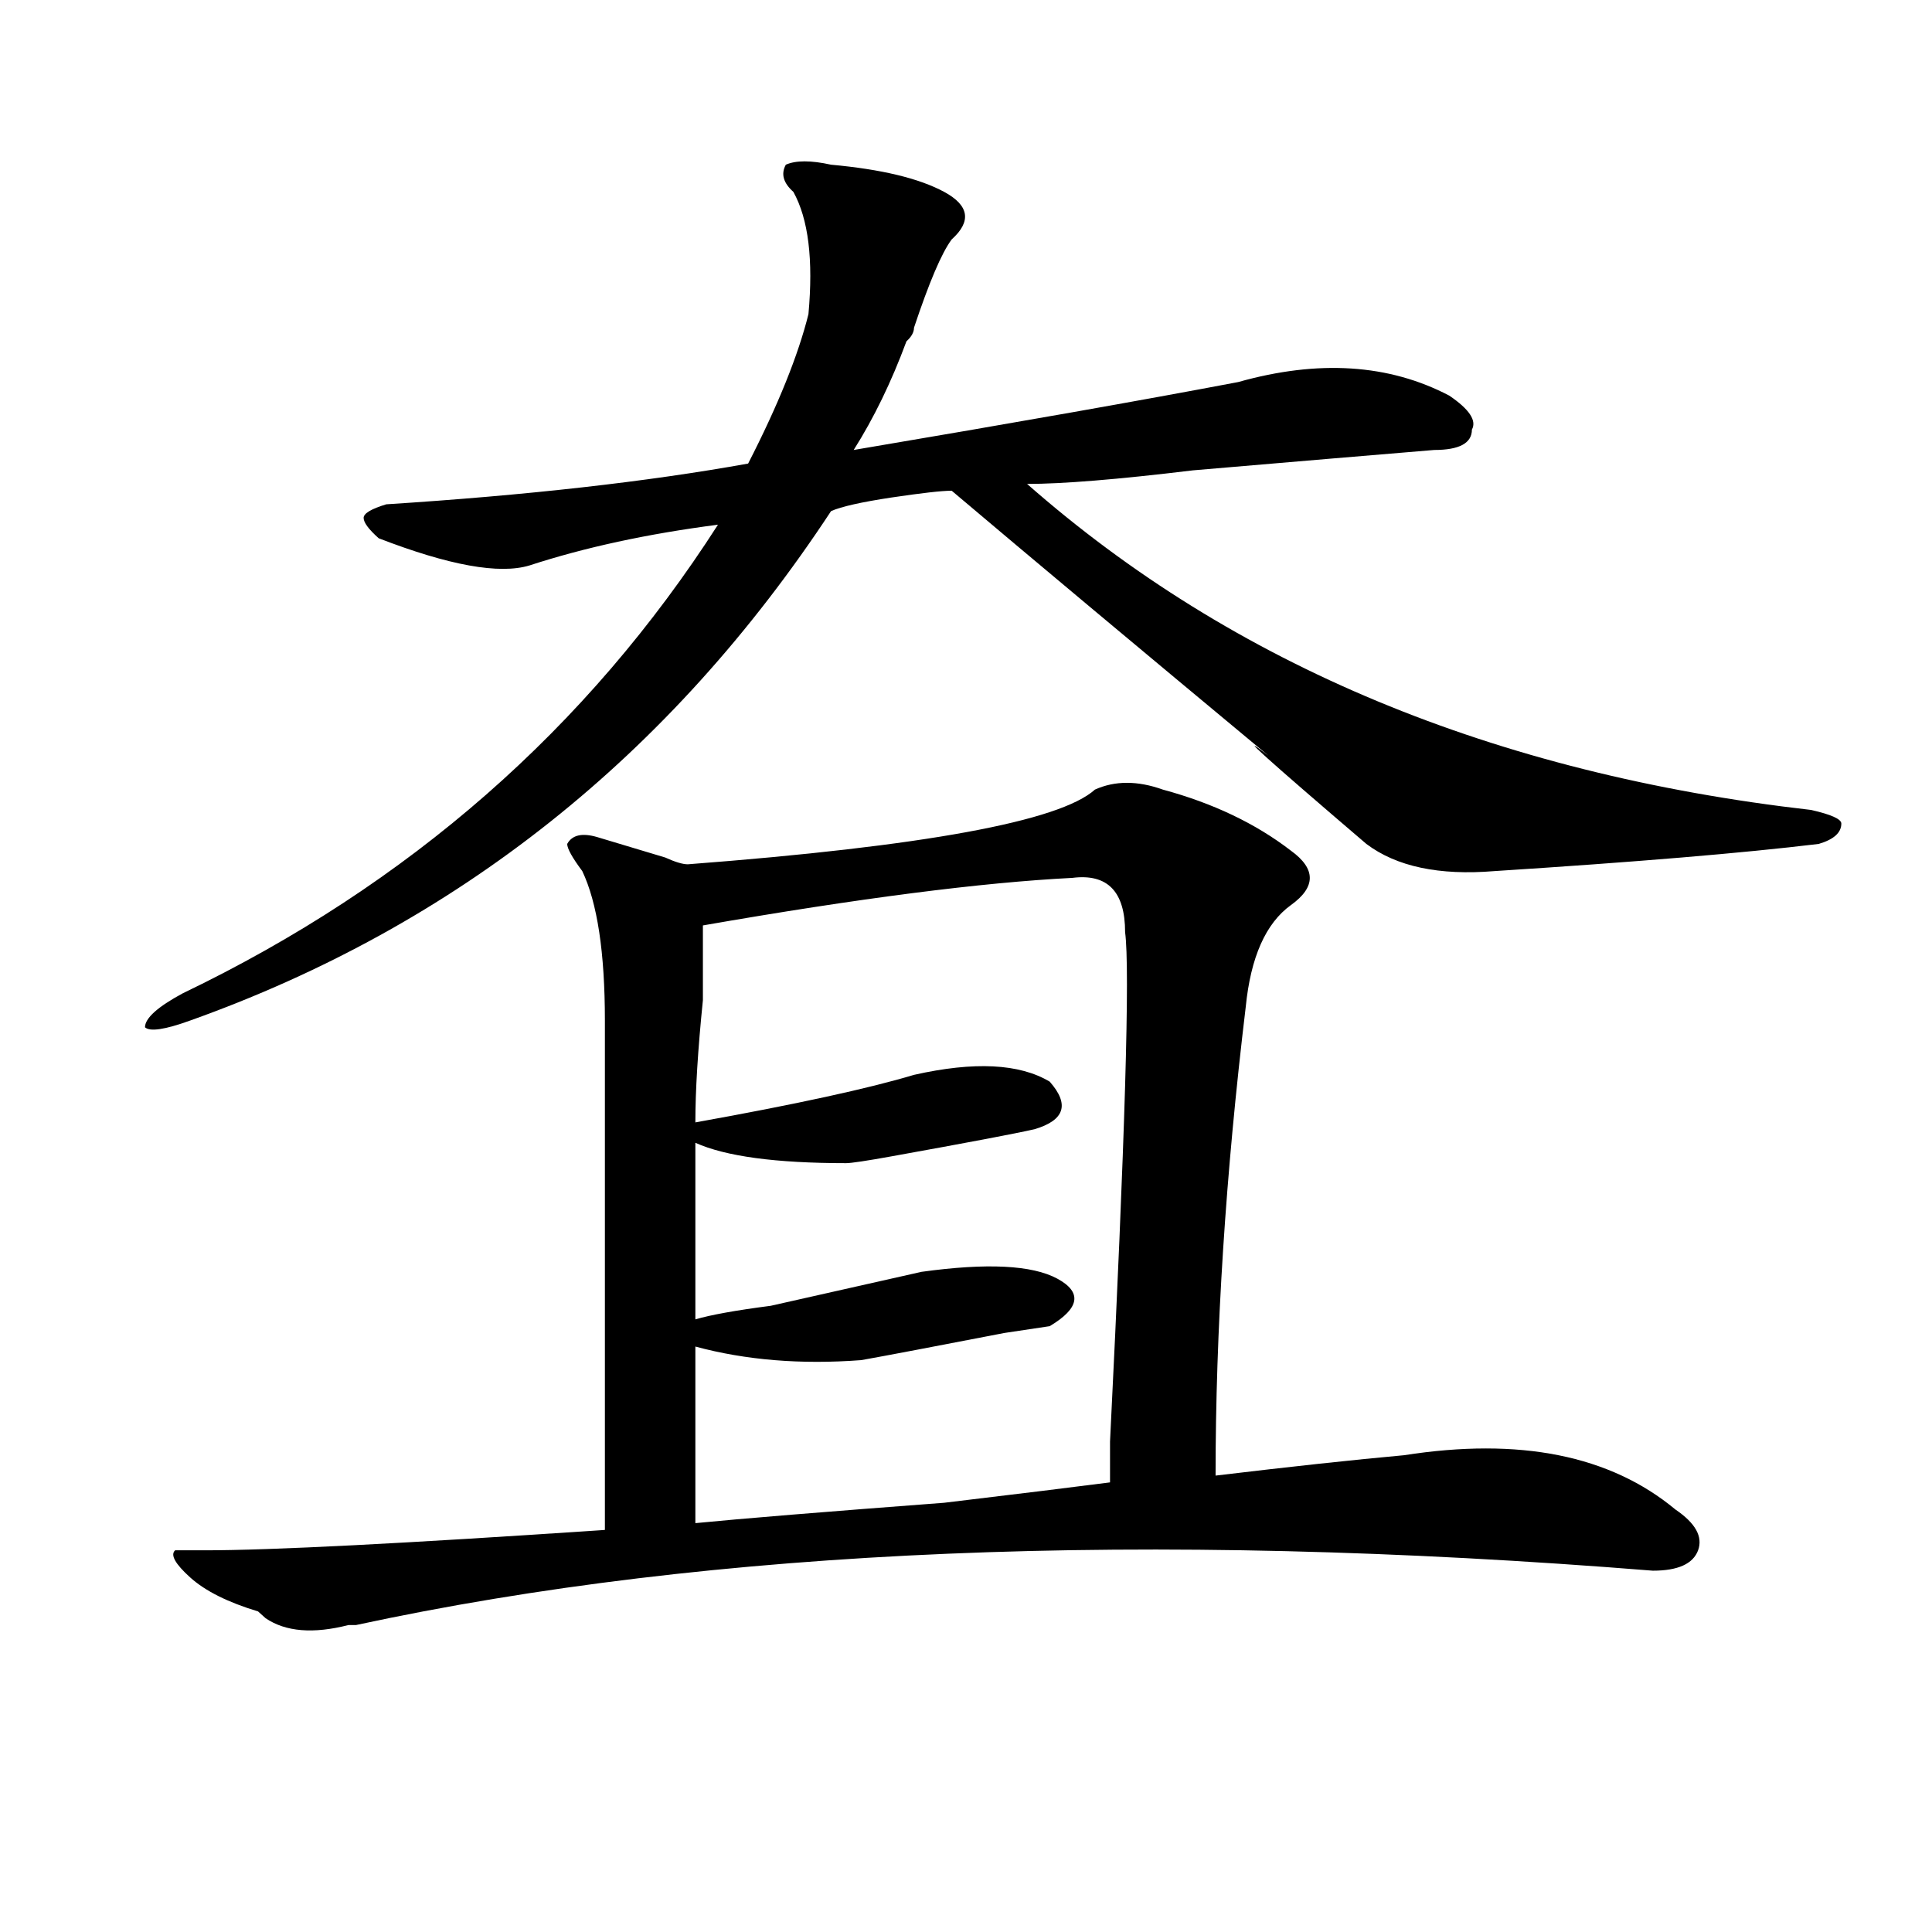 <?xml version="1.0" encoding="utf-8"?>
<!-- Generator: Adobe Illustrator 16.0.0, SVG Export Plug-In . SVG Version: 6.00 Build 0)  -->
<!DOCTYPE svg PUBLIC "-//W3C//DTD SVG 1.1//EN" "http://www.w3.org/Graphics/SVG/1.1/DTD/svg11.dtd">
<svg version="1.1" id="图层_1" xmlns="http://www.w3.org/2000/svg" xmlns:xlink="http://www.w3.org/1999/xlink" x="0px" y="0px"
	 width="1000px" height="1000px" viewBox="0 0 1000 1000" enable-background="new 0 0 1000 1000" xml:space="preserve">
<path d="M98.461,528.219c-13.048,4.725-20.853,5.878-23.414,3.516c0-4.669,6.464-10.547,19.512-17.578
	c117.07-56.25,209.386-137.109,277.066-242.578c-36.462,4.725-68.962,11.756-97.559,21.094c-15.609,4.725-41.646,0-78.047-14.063
	c-5.243-4.669-7.805-8.185-7.805-10.547c0-2.307,3.902-4.669,11.707-7.031c72.804-4.669,135.241-11.7,187.313-21.094
	c15.609-30.432,25.976-56.25,31.219-77.344c2.562-28.125,0-49.219-7.805-63.281c-5.243-4.669-6.524-9.338-3.902-14.063
	c5.183-2.307,12.987-2.307,23.414,0c25.976,2.362,45.487,7.031,58.535,14.063c12.987,7.031,14.269,15.271,3.902,24.609
	c-5.243,7.031-11.707,22.303-19.512,45.703c0,2.362-1.341,4.725-3.902,7.031c-7.805,21.094-16.95,39.881-27.316,56.25
	c83.229-14.063,149.569-25.763,199.02-35.156c41.585-11.7,78.047-9.338,109.266,7.031c10.366,7.031,14.269,12.909,11.707,17.578
	c0,7.031-6.524,10.547-19.512,10.547c-28.657,2.362-70.242,5.878-124.875,10.547c-39.023,4.725-67.681,7.031-85.852,7.031
	c106.644,93.769,241.945,150.019,405.844,168.75c10.366,2.362,15.609,4.725,15.609,7.031c0,4.725-3.902,8.24-11.707,10.547
	c-39.023,4.725-94.997,9.394-167.801,14.063c-28.657,2.362-50.73-2.307-66.34-14.063c-52.071-44.494-68.962-59.766-50.73-45.703
	C588.815,334.859,534.183,289.156,492.598,254c-5.243,0-15.609,1.209-31.219,3.516c-15.609,2.362-26.036,4.725-31.219,7.031
	C346.87,391.109,236.323,479,98.461,528.219z M601.863,408.688c25.976,7.031,48.108,17.578,66.34,31.641
	c12.987,9.394,12.987,18.787,0,28.125c-13.048,9.394-20.853,26.972-23.414,52.734c-10.427,86.737-15.609,167.597-15.609,242.578
	c39.023-4.669,71.522-8.185,97.559-10.547c59.815-9.338,106.644,0,140.484,28.125c10.366,7.031,14.269,14.063,11.707,21.094
	c-2.622,7.031-10.427,10.547-23.414,10.547c-262.798-21.094-486.513-11.7-671.203,28.125h-3.902
	c-18.231,4.669-32.56,3.516-42.926-3.516l-3.902-3.516c-15.609-4.725-27.316-10.547-35.121-17.578s-10.427-11.756-7.805-14.063
	h15.609c33.78,0,102.741-3.516,206.824-10.547c0-86.682,0-174.572,0-263.672c0-35.156-3.902-60.919-11.707-77.344
	c-5.243-7.031-7.805-11.7-7.805-14.063c2.562-4.669,7.805-5.822,15.609-3.516c7.805,2.362,19.512,5.878,35.121,10.547
	c5.183,2.362,9.085,3.516,11.707,3.516c122.253-9.338,192.495-22.247,210.727-38.672
	C577.108,404.019,588.815,404.019,601.863,408.688z M555.035,454.391C508.207,456.753,444.429,464.938,363.82,479
	c0,7.031,0,19.94,0,38.672c-2.622,25.818-3.902,46.912-3.902,63.281c52.011-9.338,89.754-17.578,113.168-24.609
	c31.219-7.031,54.633-5.822,70.242,3.516c10.366,11.756,7.805,19.94-7.805,24.609c-10.427,2.362-35.121,7.031-74.145,14.063
	c-13.048,2.362-20.853,3.516-23.414,3.516c-36.462,0-62.438-3.516-78.047-10.547c0,44.55,0,75.037,0,91.406
	c7.805-2.307,20.792-4.669,39.023-7.031c31.219-7.031,57.194-12.854,78.047-17.578c33.78-4.669,57.194-3.516,70.242,3.516
	c12.987,7.031,11.707,15.271-3.902,24.609l-23.414,3.516c-36.462,7.031-61.157,11.756-74.145,14.063
	c-31.219,2.362-59.876,0-85.852-7.031c0,18.787,0,49.219,0,91.406c23.414-2.307,66.34-5.822,128.777-10.547
	c39.023-4.669,67.62-8.185,85.852-10.547c0-21.094,0-28.125,0-21.094c7.805-156.994,10.366-244.885,7.805-263.672
	C582.352,461.422,573.206,452.084,555.035,454.391z"/>
</svg>
